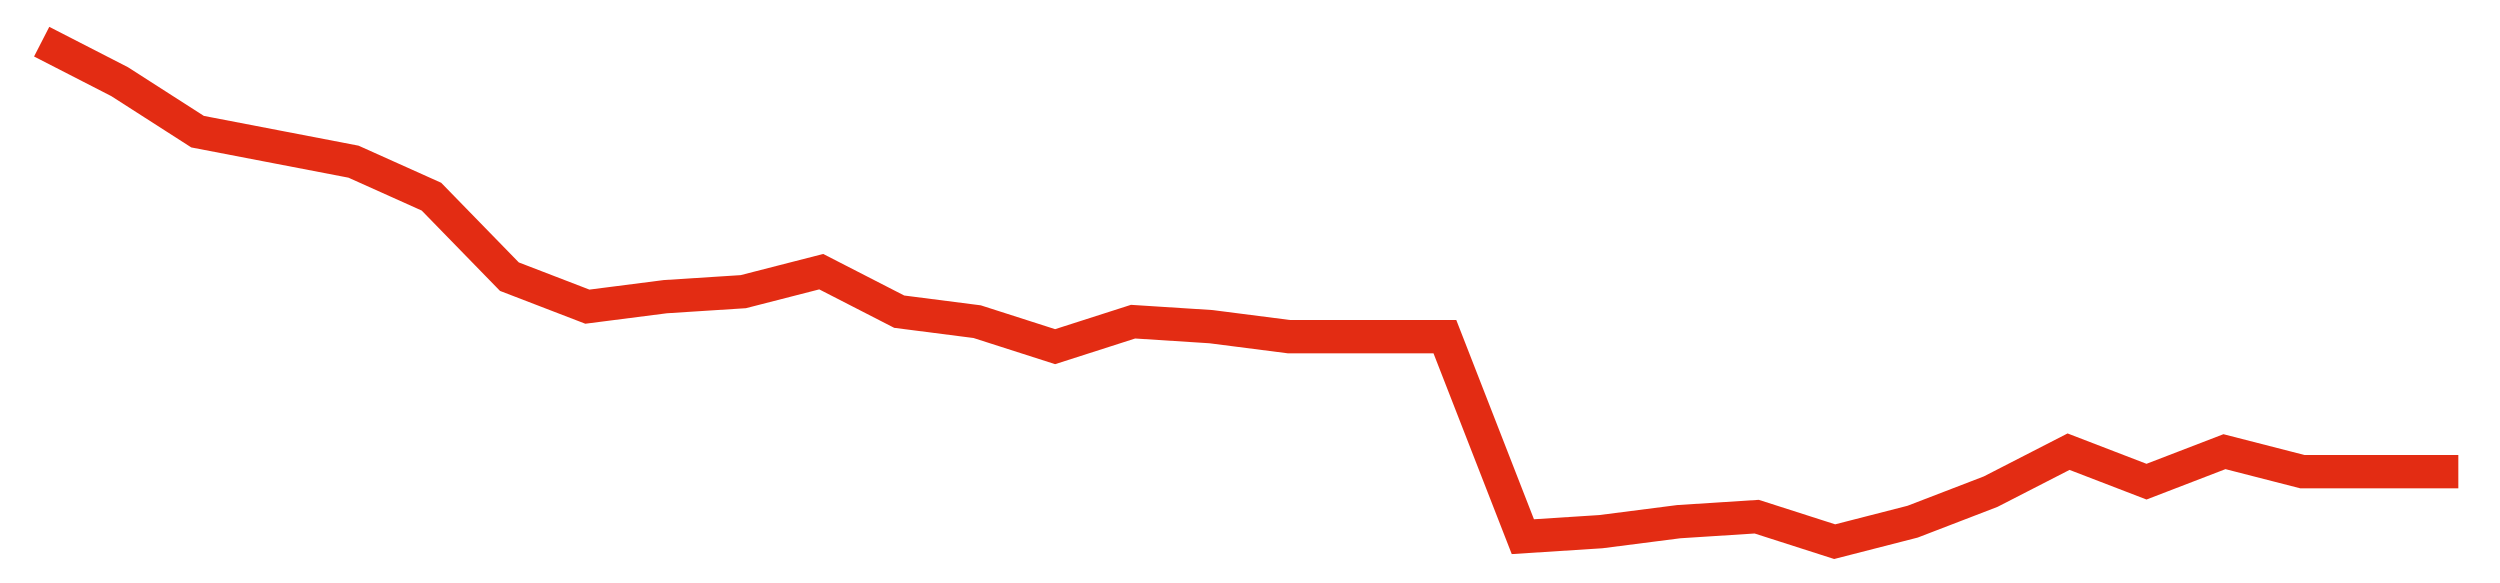 <svg width="300" height="70" viewBox="0 0 300 70" xmlns="http://www.w3.org/2000/svg">
    <path d="M 5,5 L 14.355,9.8 L 23.71,15.8 L 33.065,17.6 L 42.419,19.4 L 51.774,23.6 L 61.129,33.2 L 70.484,36.8 L 79.839,35.6 L 89.194,35 L 98.548,32.6 L 107.903,37.4 L 117.258,38.6 L 126.613,41.6 L 135.968,38.6 L 145.323,39.2 L 154.677,40.4 L 164.032,40.4 L 173.387,40.4 L 182.742,64.4 L 192.097,63.8 L 201.452,62.6 L 210.806,62 L 220.161,65 L 229.516,62.6 L 238.871,59 L 248.226,54.2 L 257.581,57.8 L 266.935,54.2 L 276.29,56.6 L 285.645,56.6 L 295,56.6" fill="none" stroke="#E32C13" stroke-width="4"/>
</svg>
